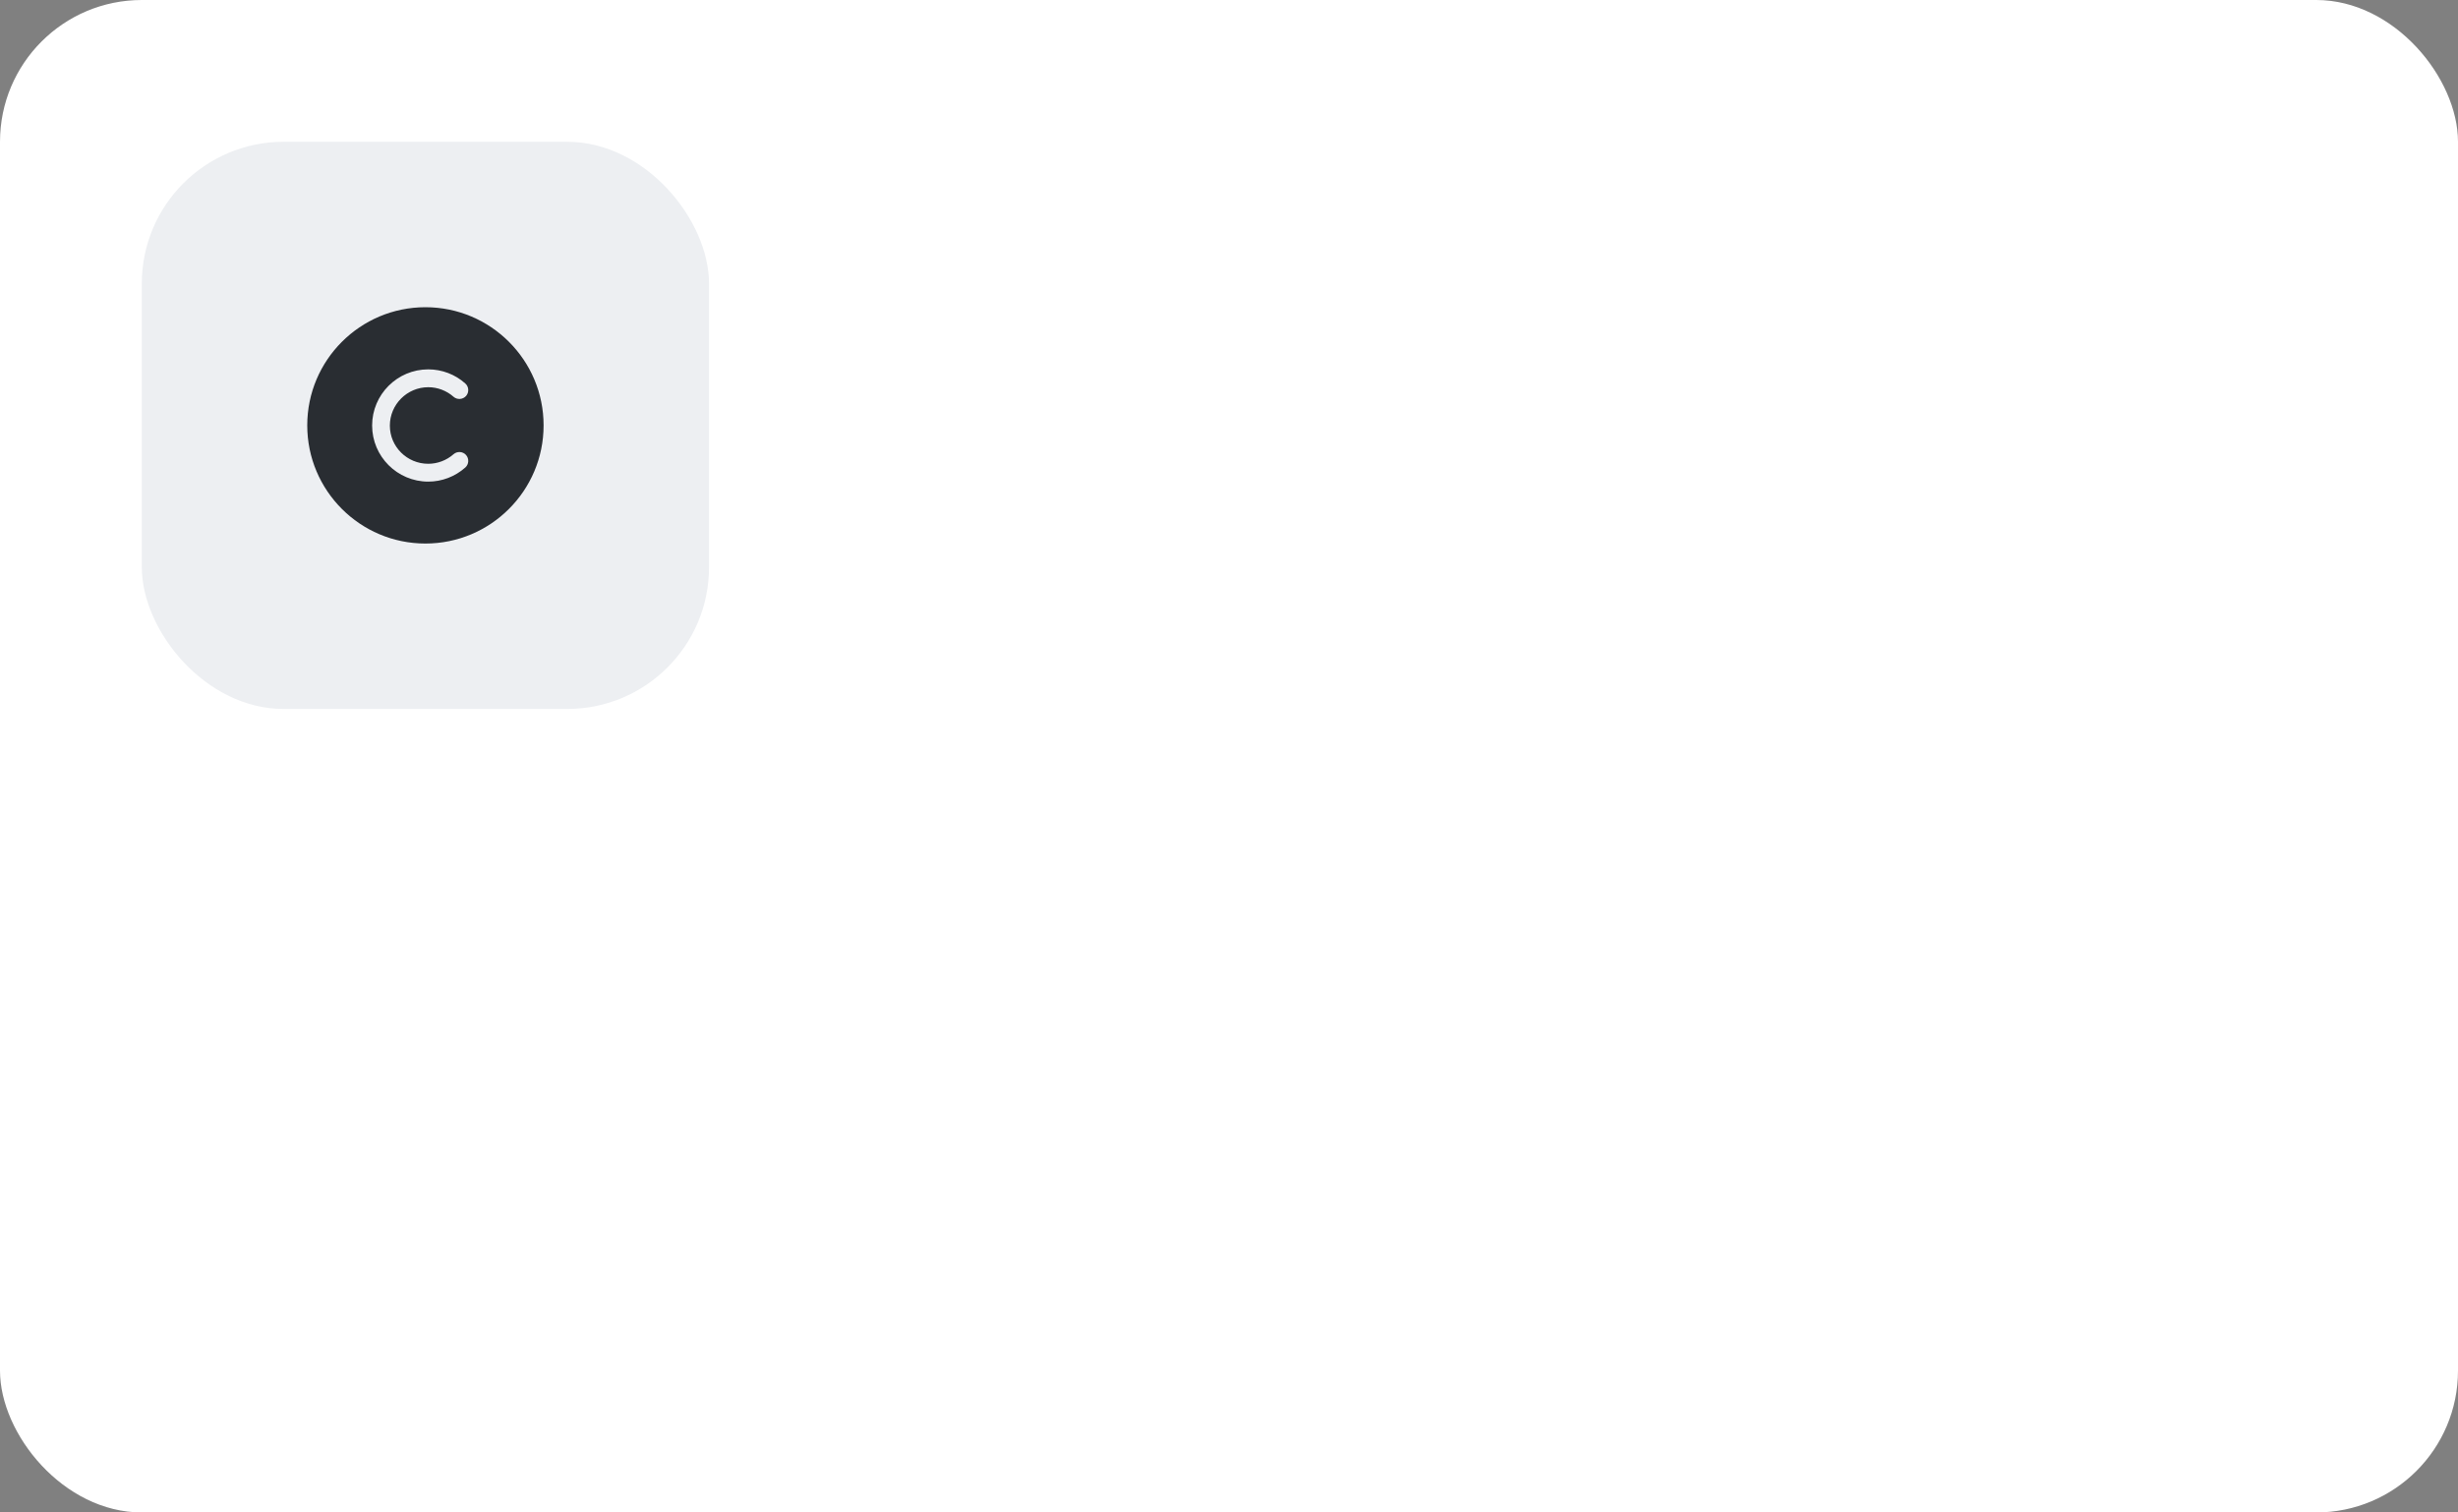 <?xml version="1.0" encoding="UTF-8"?> <svg xmlns="http://www.w3.org/2000/svg" width="208" height="128" viewBox="0 0 208 128" fill="none"><rect x="0" y="0" width="208" height="128" fill="#808080" stroke="none"/><rect width="208" height="128" rx="12" fill="white"></rect><rect x="12" y="12" width="48" height="48" rx="12" fill="#EDEFF2"></rect><path d="M36 26C30.48 26 26 30.48 26 36C26 41.52 30.48 46 36 46C41.52 46 46 41.52 46 36C46 30.48 41.52 26 36 26ZM36.24 39.25C37.02 39.25 37.79 38.96 38.38 38.44C38.69 38.17 39.17 38.2 39.44 38.51C39.71 38.82 39.68 39.3 39.37 39.57C38.5 40.34 37.39 40.76 36.24 40.76C33.62 40.76 31.49 38.63 31.49 36.01C31.49 33.39 33.62 31.26 36.24 31.26C37.39 31.26 38.51 31.68 39.37 32.45C39.68 32.72 39.71 33.2 39.44 33.51C39.16 33.82 38.69 33.85 38.38 33.58C37.79 33.06 37.03 32.77 36.24 32.77C34.45 32.77 32.99 34.23 32.99 36.02C32.99 37.81 34.45 39.25 36.24 39.25Z" fill="#292D32"></path></svg> 